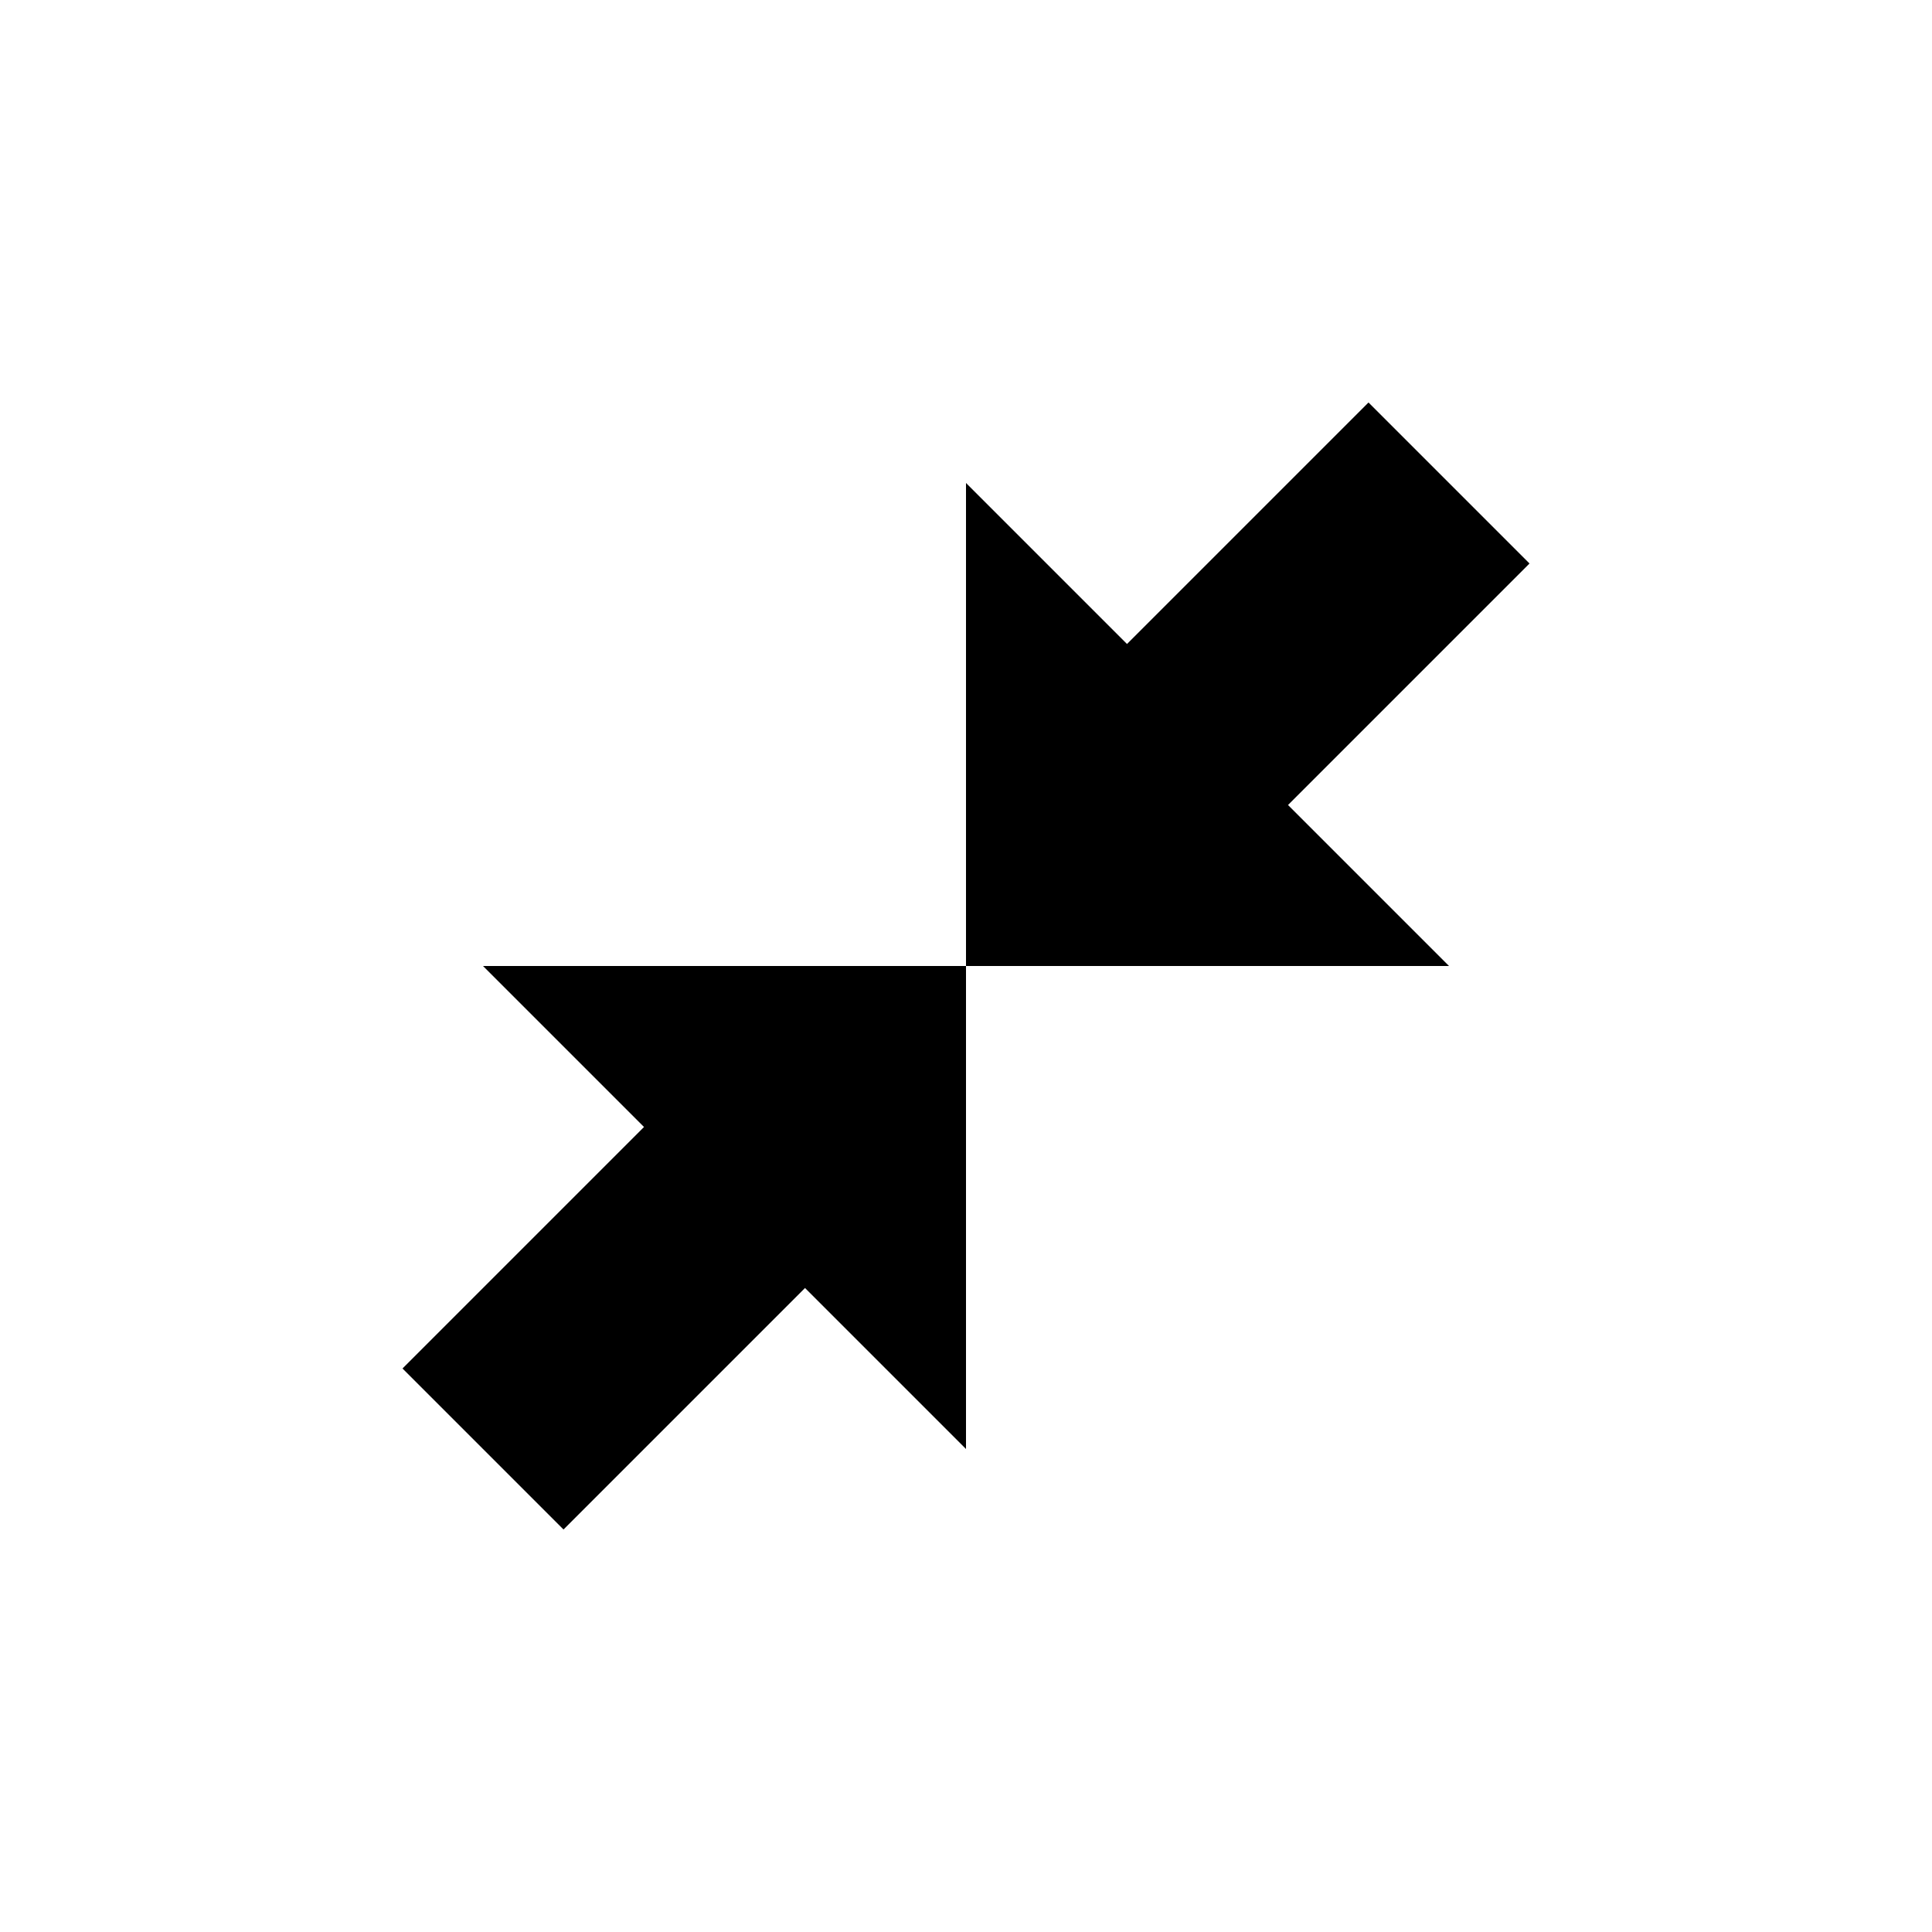 <?xml version="1.0" encoding="UTF-8"?>
<!-- Скачано с сайта svg4.ru / Downloaded from svg4.ru -->
<svg width="800px" height="800px" viewBox="0 0 24 24" version="1.1" xmlns="http://www.w3.org/2000/svg" xmlns:xlink="http://www.w3.org/1999/xlink">
    
    <title>compress</title>
    <desc>Created with sketchtool.</desc>
    <g id="media-player" stroke="none" stroke-width="1" fill="none" fill-rule="evenodd">
        <g id="compress" fill="#000000">
            <path d="M18,12 L12,12 L12,6 L14,8 L17,5 L19,7 L16,10 L18,12 Z M6,12 L12,12 L12,18 L10,16 L7,19 L5,17 L8,14 L6,12 Z" id="Shape">
</path>
        </g>
    </g>
</svg>
